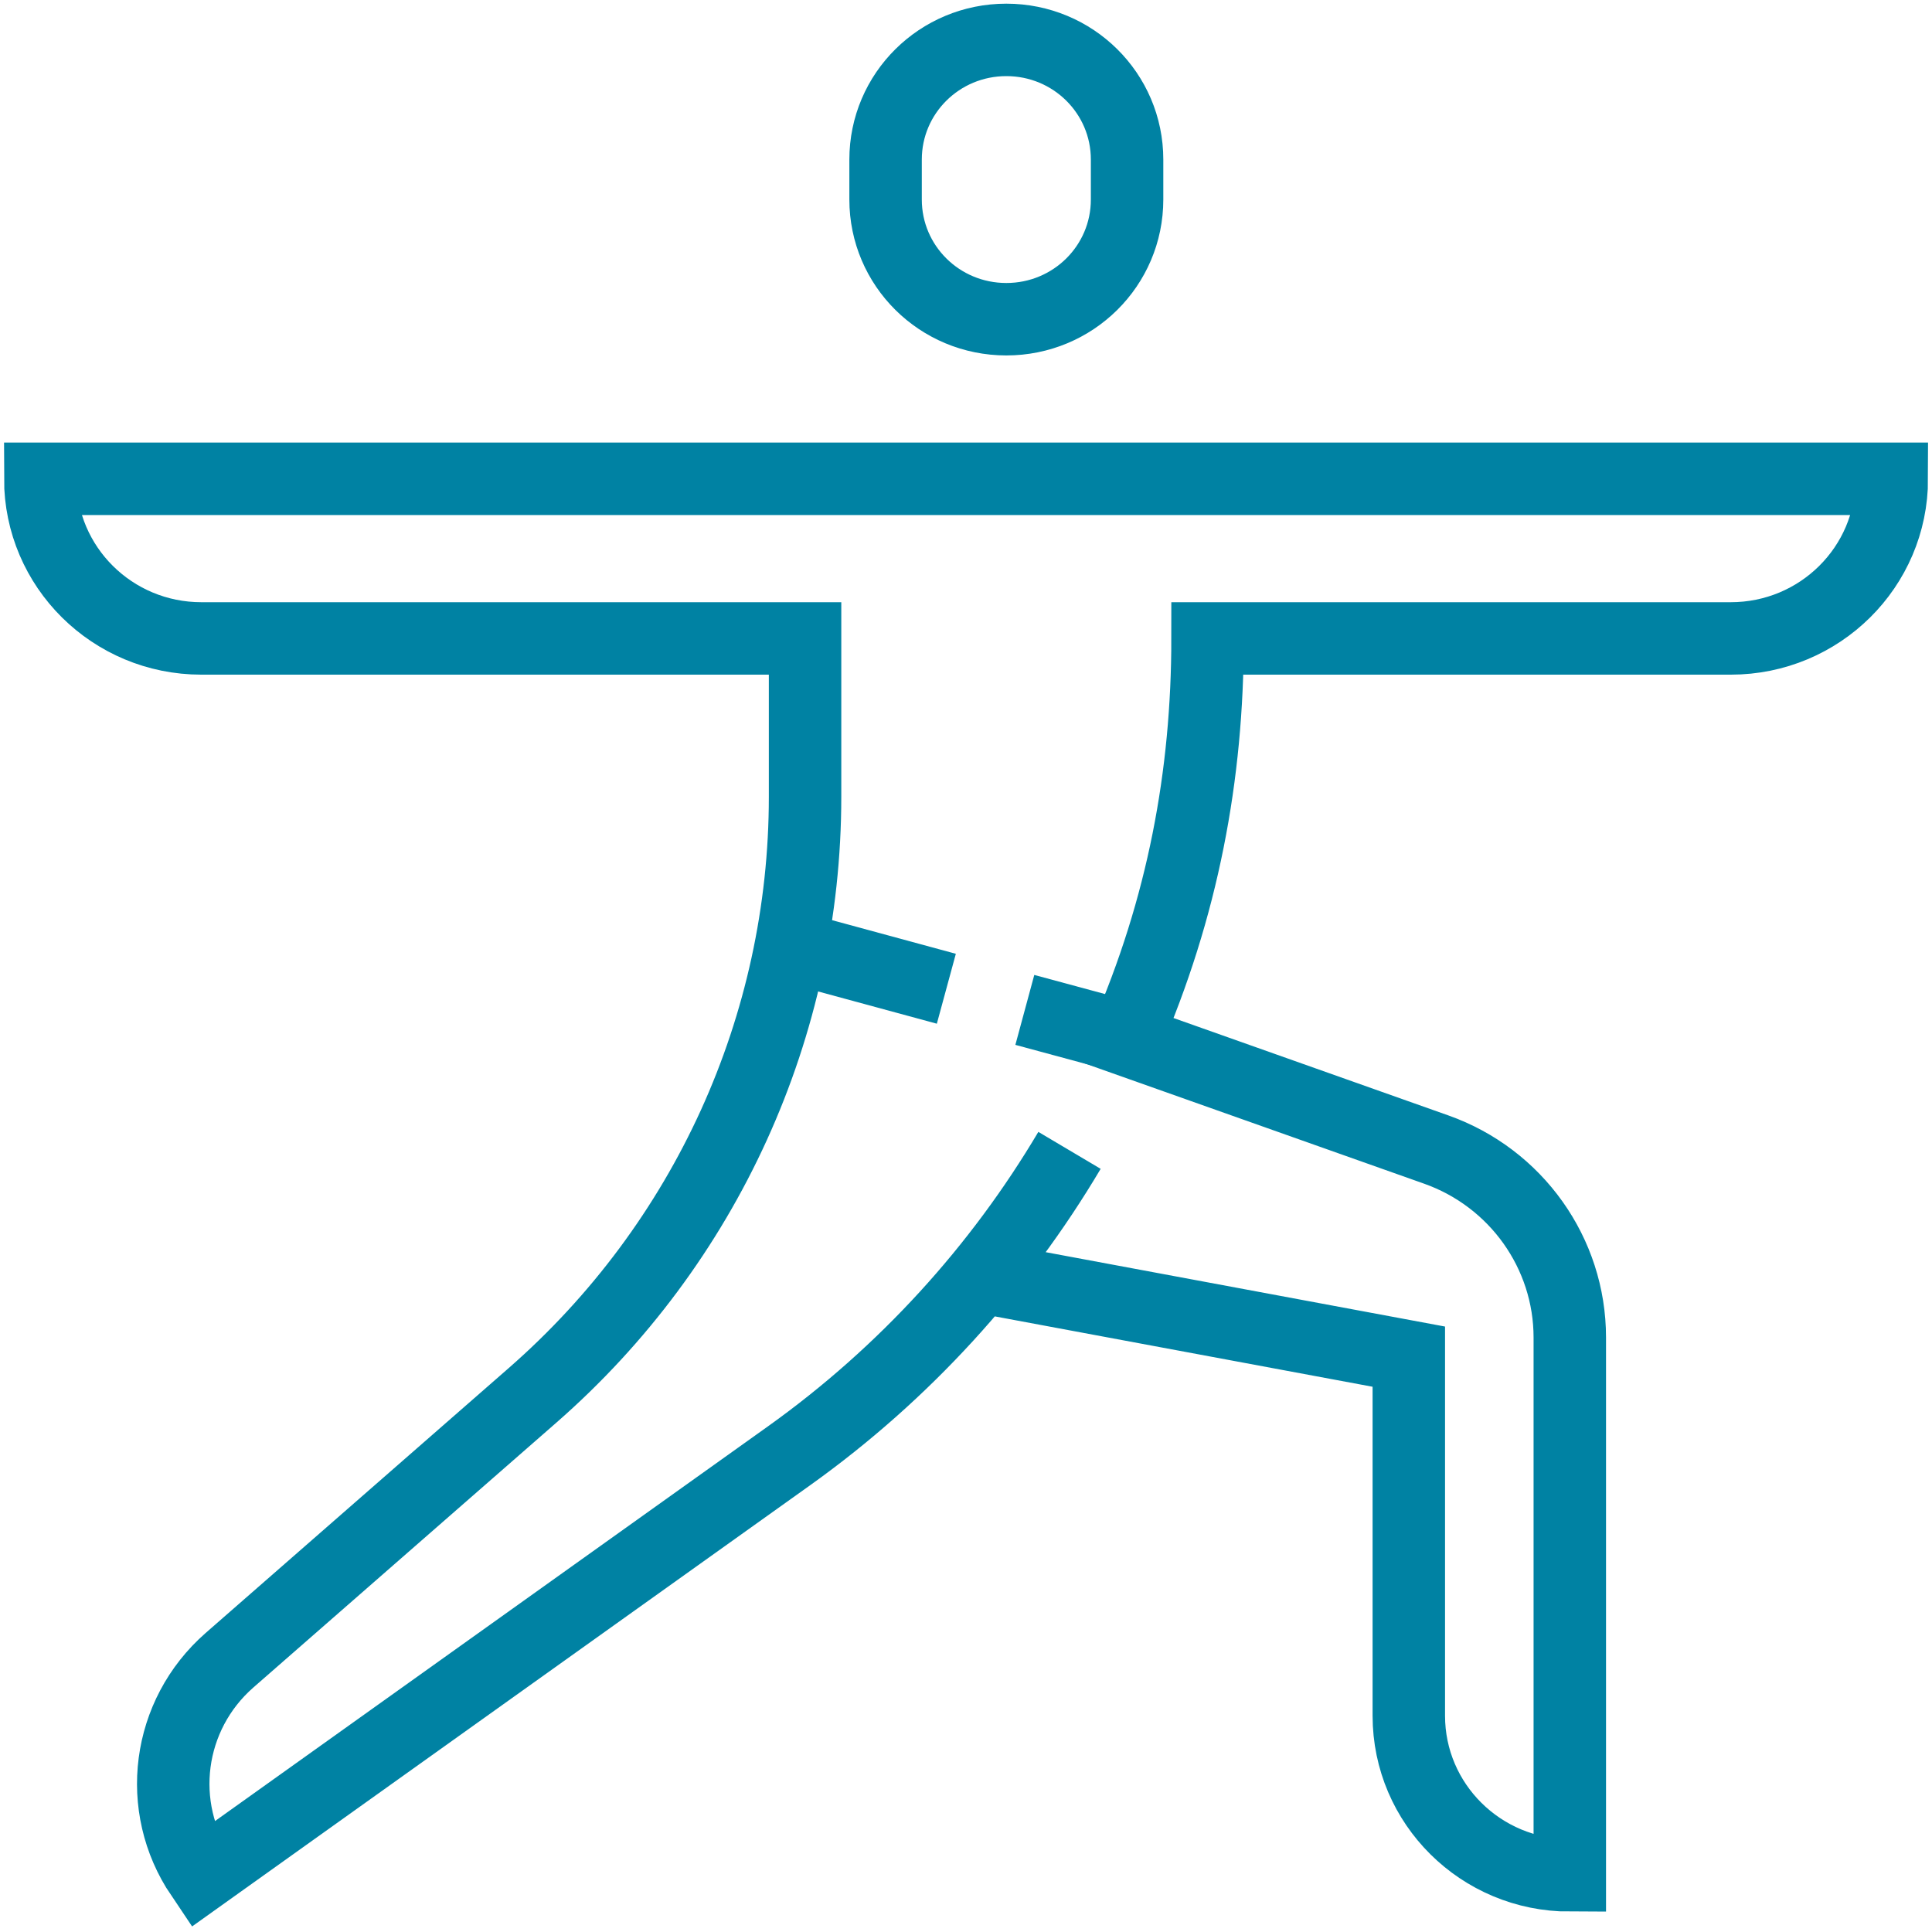 <svg width="40" height="40" viewBox="0 0 40 40" fill="none" xmlns="http://www.w3.org/2000/svg">
<path d="M23.335 4.131C23.335 5.502 22.218 6.609 20.835 6.609C19.452 6.609 18.335 5.502 18.335 4.131V3.304C18.335 1.933 19.452 0.826 20.835 0.826C22.218 0.826 23.335 1.933 23.335 3.304V4.131Z" stroke="#0082A3" stroke-width="1.5" stroke-miterlimit="10"/>
<path d="M20.293 26.435L29.168 28.088V35.523C29.168 37.348 30.66 38.827 32.501 38.827V27.691C32.501 25.948 31.393 24.387 29.735 23.8L23.301 21.52C24.493 18.786 25.001 16.043 25.001 13.218H35.834C37.676 13.218 39.168 11.739 39.168 9.913H0.834C0.834 11.739 2.326 13.218 4.168 13.218H16.668V16.497C16.668 21.239 14.618 25.75 11.026 28.889L4.751 34.374C3.459 35.506 3.209 37.406 4.168 38.827L16.343 30.136C18.735 28.426 20.693 26.262 22.143 23.817" stroke="#0082A3" stroke-width="1.5" stroke-miterlimit="10"/>
<path d="M21.218 20.909L23.326 21.479H23.334" stroke="#0082A3" stroke-width="1.5" stroke-miterlimit="10"/>
<path d="M19.593 20.471L16.368 19.595" stroke="#0082A3" stroke-width="1.5" stroke-miterlimit="10"/>
</svg>
